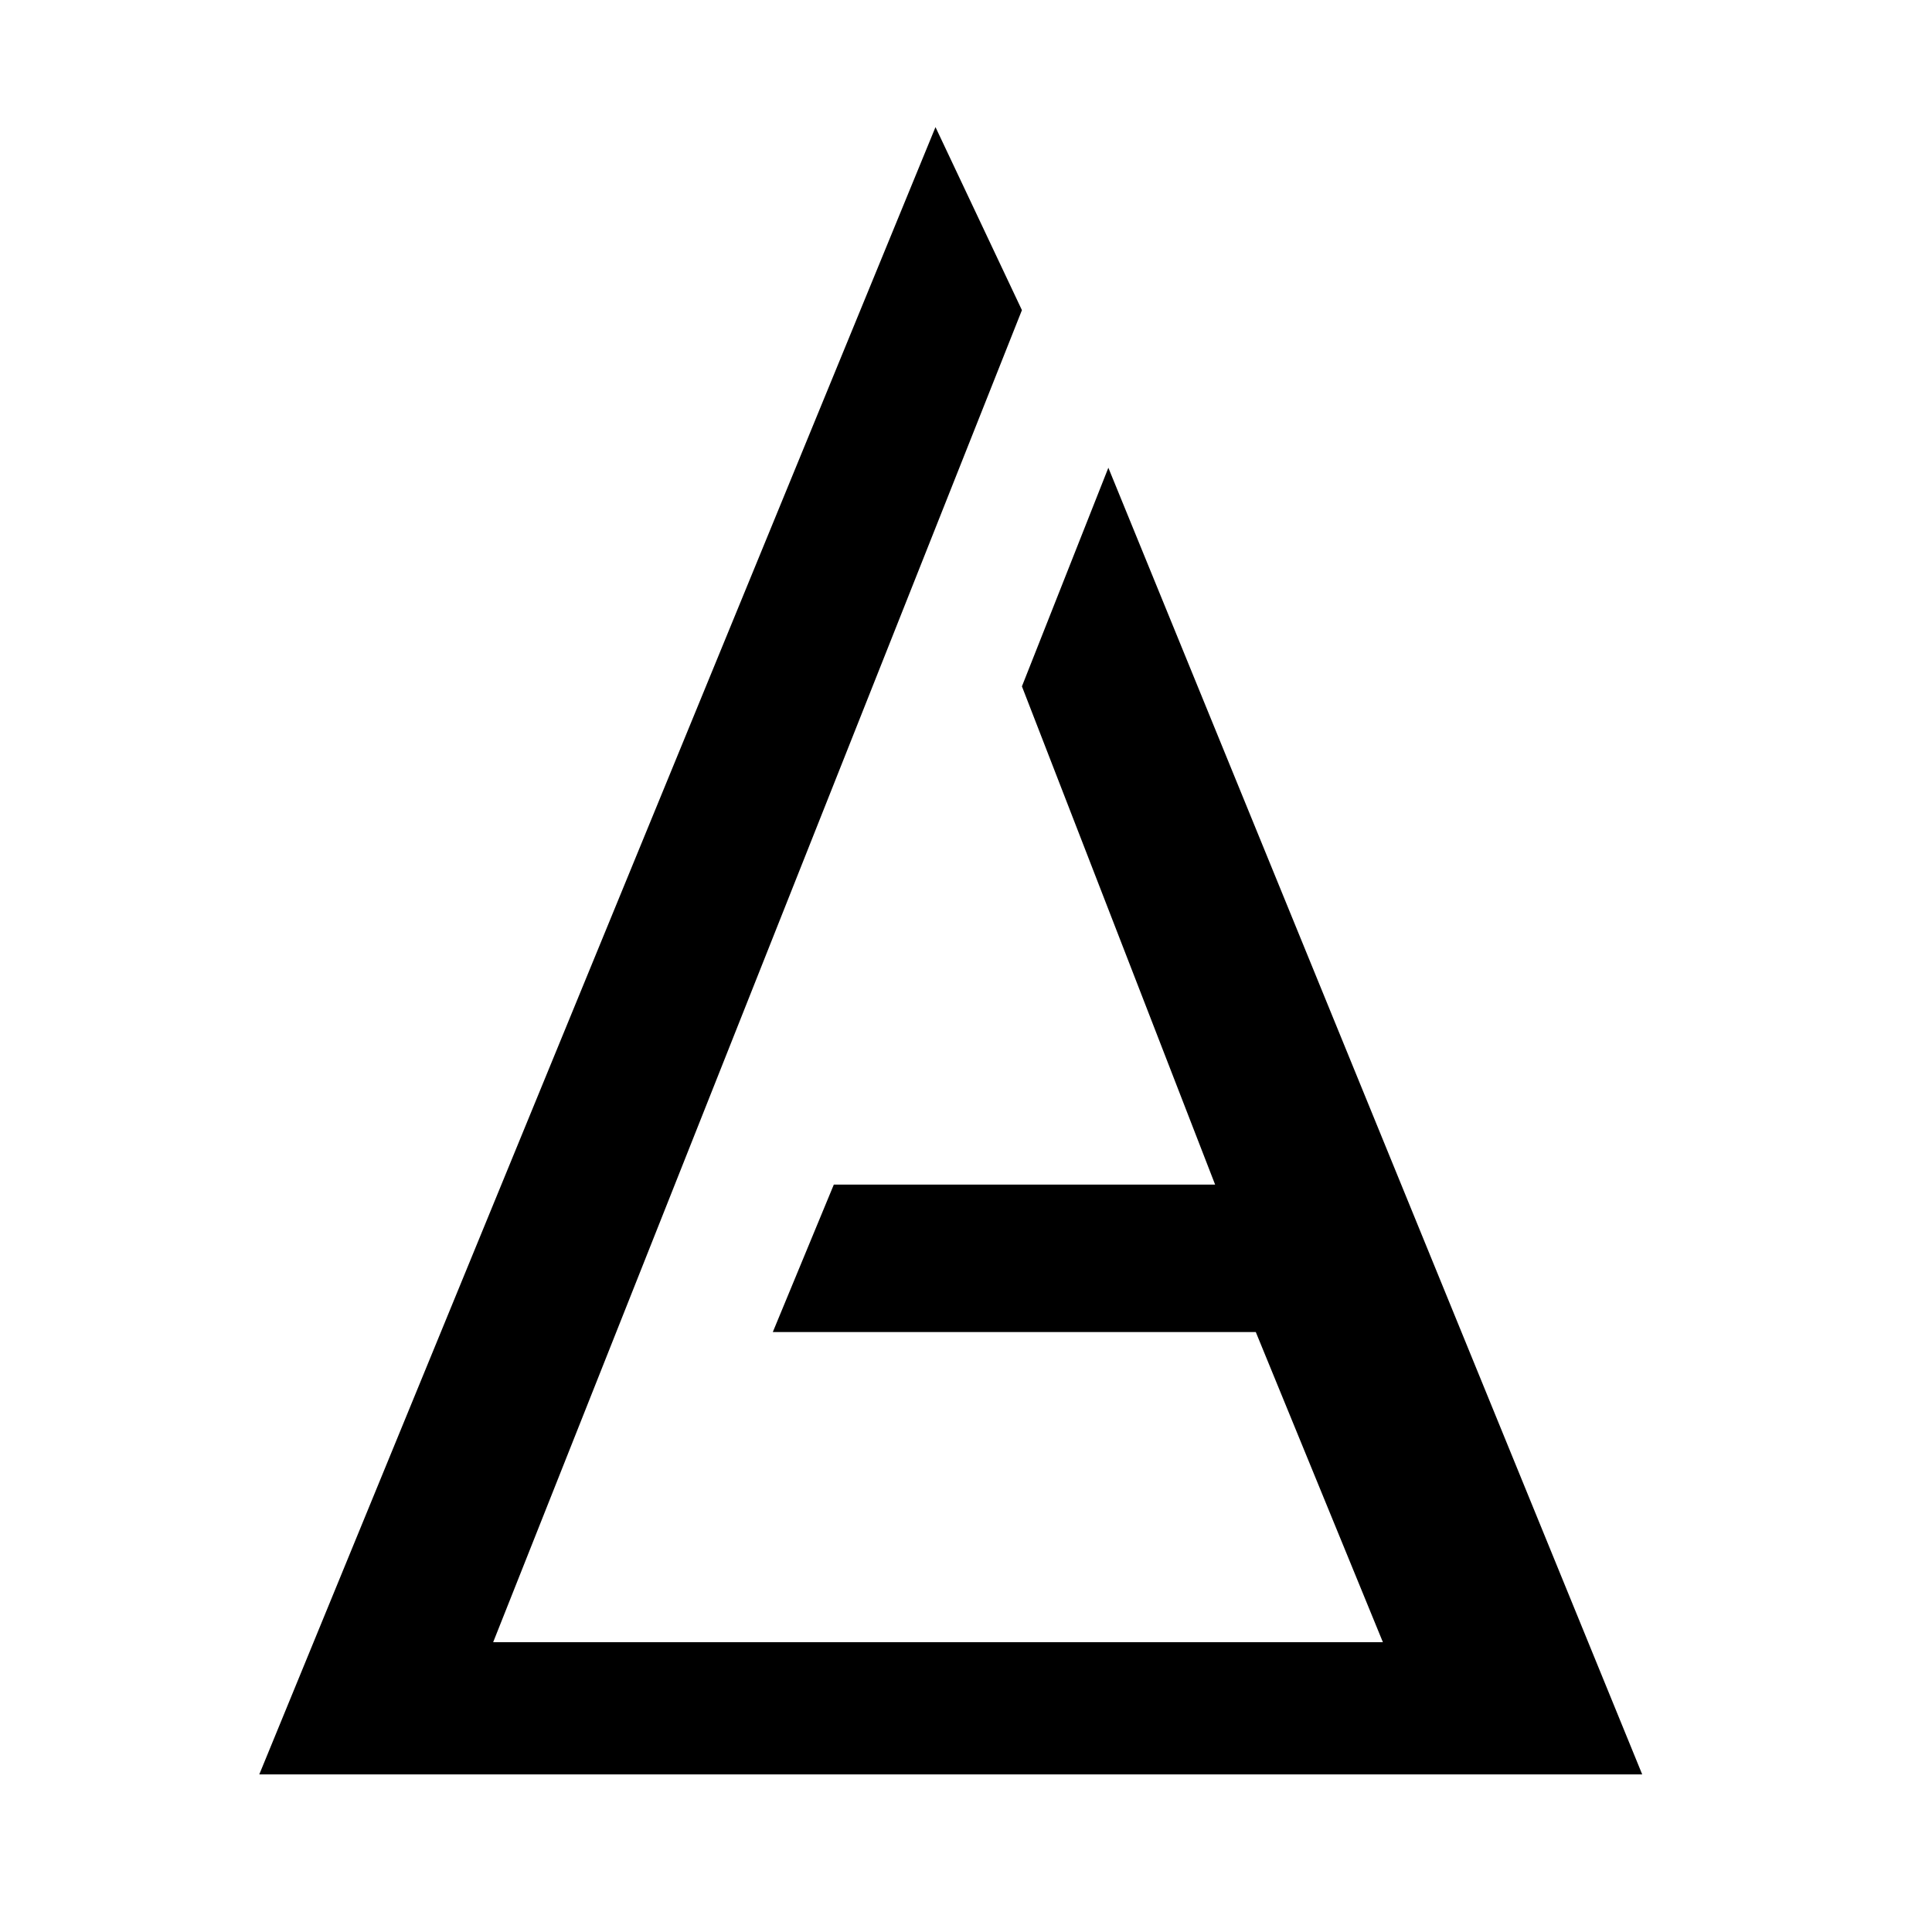 <?xml version="1.0"?>
<svg xmlns="http://www.w3.org/2000/svg" version="1.2" viewBox="0 0 38 38" width="38" height="38">
	<title>black noframe</title>
	<defs>
		
		
	</defs>
	<style>
		.s0 { fill: #000000 } 
	</style>
	<path fill-rule="evenodd" class="s0" d="m-186.2 15.1v-6.5h16.1v-3.4h-19.8v9.9h3.7z"/>
	<path fill-rule="evenodd" class="s0" d="m-175.1 31.7h-14.8v3.3h20.2v-3.3h-5.4z"/>
	<path fill-rule="evenodd" class="s0" d="m-186.2 28.3v-6.9h14v-3.2h-14-3.7v10.1h3.7z"/>
	<path fill-rule="evenodd" class="s0" d="m-160 13.5v21.5h3.8v-16.6l-3.8-4.9z"/>
	<path fill-rule="evenodd" class="s0" d="m-138.6 5.2v23.2l-18.5-23.2h-2.9v2.2l4.7 5.9 17.3 21.7h3.2v-29.8h-3.8z"/>
	<path fill-rule="evenodd" class="s0" d="m-124.8 5.2h24.3v3.3h-24.3z"/>
	<path fill-rule="evenodd" class="s0" d="m-114.5 11.9h3.7v23.1h-3.7z"/>
	<g id="Clip-Path">
		<g>
			<path class="s0" d="m-85.6 21h-1.2v-12.4h8.7q1.1-0.1 2.1 0.4c0.7 0.4 1.3 0.8 1.7 1.4q0.8 0.9 1.2 2 0.5 1.1 0.5 2.4 0 1.2-0.4 2.3-0.3 1.1-1 2-0.7 0.9-1.6 1.4-1 0.5-2.2 0.5h-3.2l9 14.1h4.2l-7.3-11.5q1.4-0.3 2.6-1.2 1.2-0.8 2-2 0.9-1.2 1.3-2.6 0.4-1.5 0.4-3c0-1.2-0.2-2.4-0.6-3.5q-0.7-1.7-1.9-3c-0.8-1-1.8-1.7-2.9-2.2-1.1-0.6-2.3-0.9-3.6-0.9h-12.9v29.8h3.9v-10.7h3.4z"/>
		</g>
	</g>
	<path fill-rule="evenodd" class="s0" d="m-50.6 17.1l-6.9-11.9h-4.2l9.1 15.2 2-3.3z"/>
	<path fill-rule="evenodd" class="s0" d="m-39.3 5.2l-11.1 18.9v10.9h3.8v-10.9l11.3-18.9h-4z"/>
	<path fill-rule="evenodd" class="s0" d="m-25.8 5.2h3.8v23.1h-3.8z"/>
	<path fill-rule="evenodd" class="s0" d="m-25.8 31.7v3.3h20.4v-3.3h-16.6-3.8z"/>
	<g id="Clip-Path">
		<g>
			<path class="s0" d="m63.9 22.5c-1-1.3-2.4-2.3-4.1-2.8 1.4-0.5 2.5-1.5 3.2-2.8 0.8-1.2 1.2-2.6 1.2-4.1q0-1.4-0.5-2.8-0.5-1.3-1.4-2.4c-0.6-0.7-1.3-1.3-2.1-1.7-0.9-0.5-1.9-0.7-2.8-0.7h-14.9v23.3h3.8v-7h10.7q0.9 0 1.8 0.4 0.8 0.4 1.5 1.1 0.6 0.8 1 1.7 0.3 1 0.3 2 0 1-0.4 1.9-0.3 0.9-1 1.7-0.7 0.7-1.6 1.1-0.9 0.4-1.9 0.4h-14.2v3.3h14.2q1.7 0 3.4-0.6c1-0.3 1.9-0.8 2.7-1.5 0.8-0.7 1.5-1.5 1.9-2.5 0.5-0.9 0.7-2 0.7-3.1 0-1.7-0.5-3.4-1.5-4.8m-6.3-4.6q-0.8 0.4-1.8 0.4h-9.5v-10h9.7q0.9 0 1.8 0.4c0.5 0.3 1 0.6 1.4 1.1q0.6 0.7 0.9 1.6 0.3 1 0.3 2 0 1-0.4 1.9-0.3 0.9-1 1.6-0.6 0.7-1.4 1"/>
		</g>
	</g>
	<path class="s0" d="m18.4 2.5l-13.3 32.4h27.2l-10.5-25.7-1.7 4.3 3.8 9.8h-7.5l-1.2 2.9h9.5l2.5 6.1h-17.5l10.4-26.2"/>
</svg>
